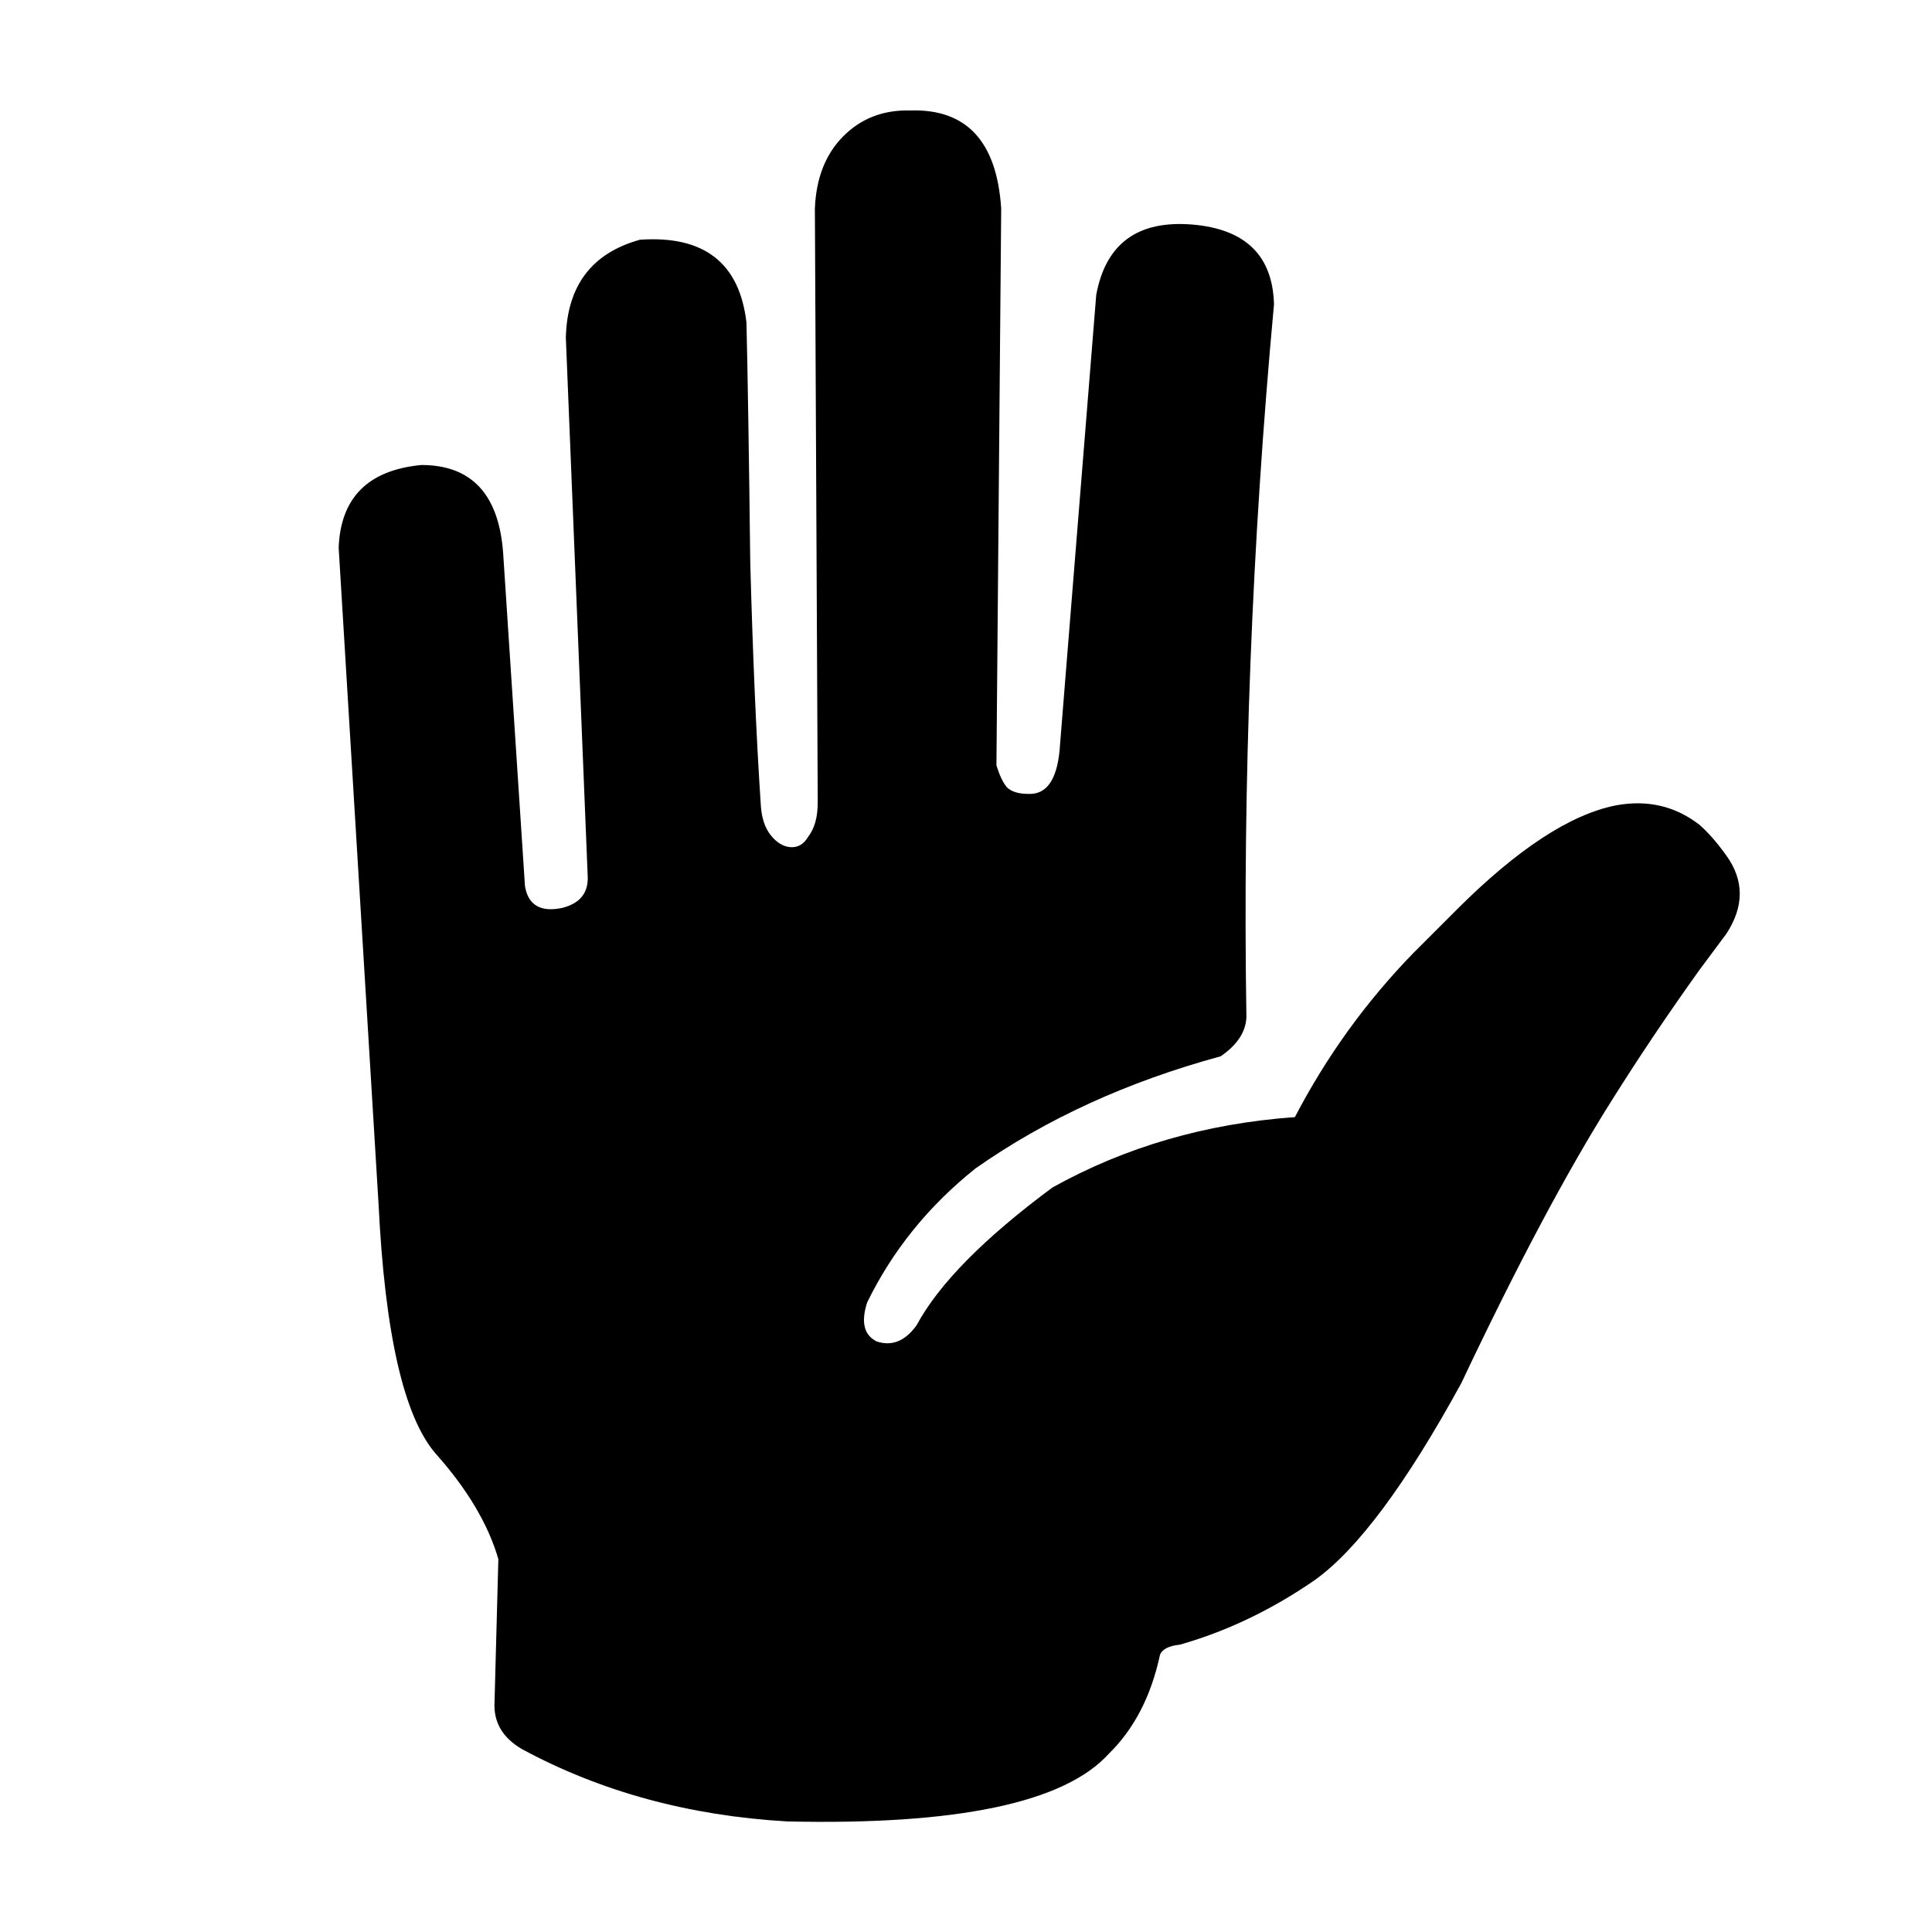 <?xml version="1.0" encoding="UTF-8"?>
<!-- Uploaded to: ICON Repo, www.svgrepo.com, Generator: ICON Repo Mixer Tools -->
<svg fill="#000000" width="800px" height="800px" version="1.1" viewBox="144 144 512 512" xmlns="http://www.w3.org/2000/svg">
 <path d="m594.22 362.46c-6.383-4.871-13.688-6.551-21.918-5.039-12.09 2.352-26.199 11.59-42.32 27.711l-11.336 11.336c-12.594 12.93-23.09 27.457-31.488 43.578-23.512 1.68-44.922 7.894-64.234 18.641-18.137 13.438-30.145 25.609-36.023 36.527-3.023 4.199-6.547 5.625-10.578 4.281-3.359-1.68-4.199-5.121-2.519-10.328 6.719-13.77 16.289-25.609 28.715-35.52 18.645-13.098 40.309-23.004 64.992-29.723 4.367-3.023 6.633-6.465 6.801-10.328-1.004-62.305 1.43-125.28 7.309-188.93-0.336-12.93-7.559-19.984-21.664-21.16-14.445-1.176-22.926 5.039-25.445 18.641l-9.57 118.9c-0.504 9.066-3.273 13.516-8.312 13.348-2.688 0-4.617-0.586-5.793-1.762-1.008-1.176-1.934-3.106-2.773-5.793l1.262-147.62c-1.176-17.801-9.238-26.449-24.184-25.945-7.055-0.168-12.934 2.098-17.633 6.801-4.703 4.703-7.223 11.082-7.559 19.145l0.758 157.44c0 3.863-0.84 6.883-2.519 9.066-1.176 2.016-2.773 2.941-4.789 2.773-1.844-0.168-3.523-1.176-5.035-3.023-1.68-2.016-2.606-4.871-2.773-8.566-1.176-17.801-2.098-39.129-2.769-63.984-0.336-28.379-0.672-49.539-1.008-63.477-1.848-15.789-11.25-23.094-28.215-21.918-12.762 3.527-19.312 12.176-19.648 25.945l5.797 142.83c0.168 4.367-2.102 7.137-6.805 8.312-5.707 1.176-8.984-0.758-9.824-5.793l-5.793-88.418c-1.176-15.453-8.395-23.176-21.664-23.176-14.105 1.344-21.41 8.648-21.914 21.914l10.578 174.07c1.68 34.258 6.719 56.258 15.117 66 8.395 9.402 13.938 18.723 16.625 27.961l-1.008 37.785c-0.336 5.375 2.098 9.574 7.305 12.594 20.824 11.254 44.25 17.637 70.281 19.145 45.008 1.008 73.387-4.953 85.145-17.883 6.715-6.551 11.25-15.281 13.602-26.199 0.504-1.512 2.266-2.434 5.289-2.769 12.43-3.527 24.352-9.238 35.773-17.129 11.25-8.062 24.18-25.445 38.793-52.145 14.777-31.238 28.043-56.176 39.801-74.816 7.051-11.254 14.777-22.758 23.176-34.512l7.305-9.824c4.699-7.223 4.699-14.105 0-20.656-2.519-3.527-4.957-6.297-7.305-8.312z"/>
</svg>